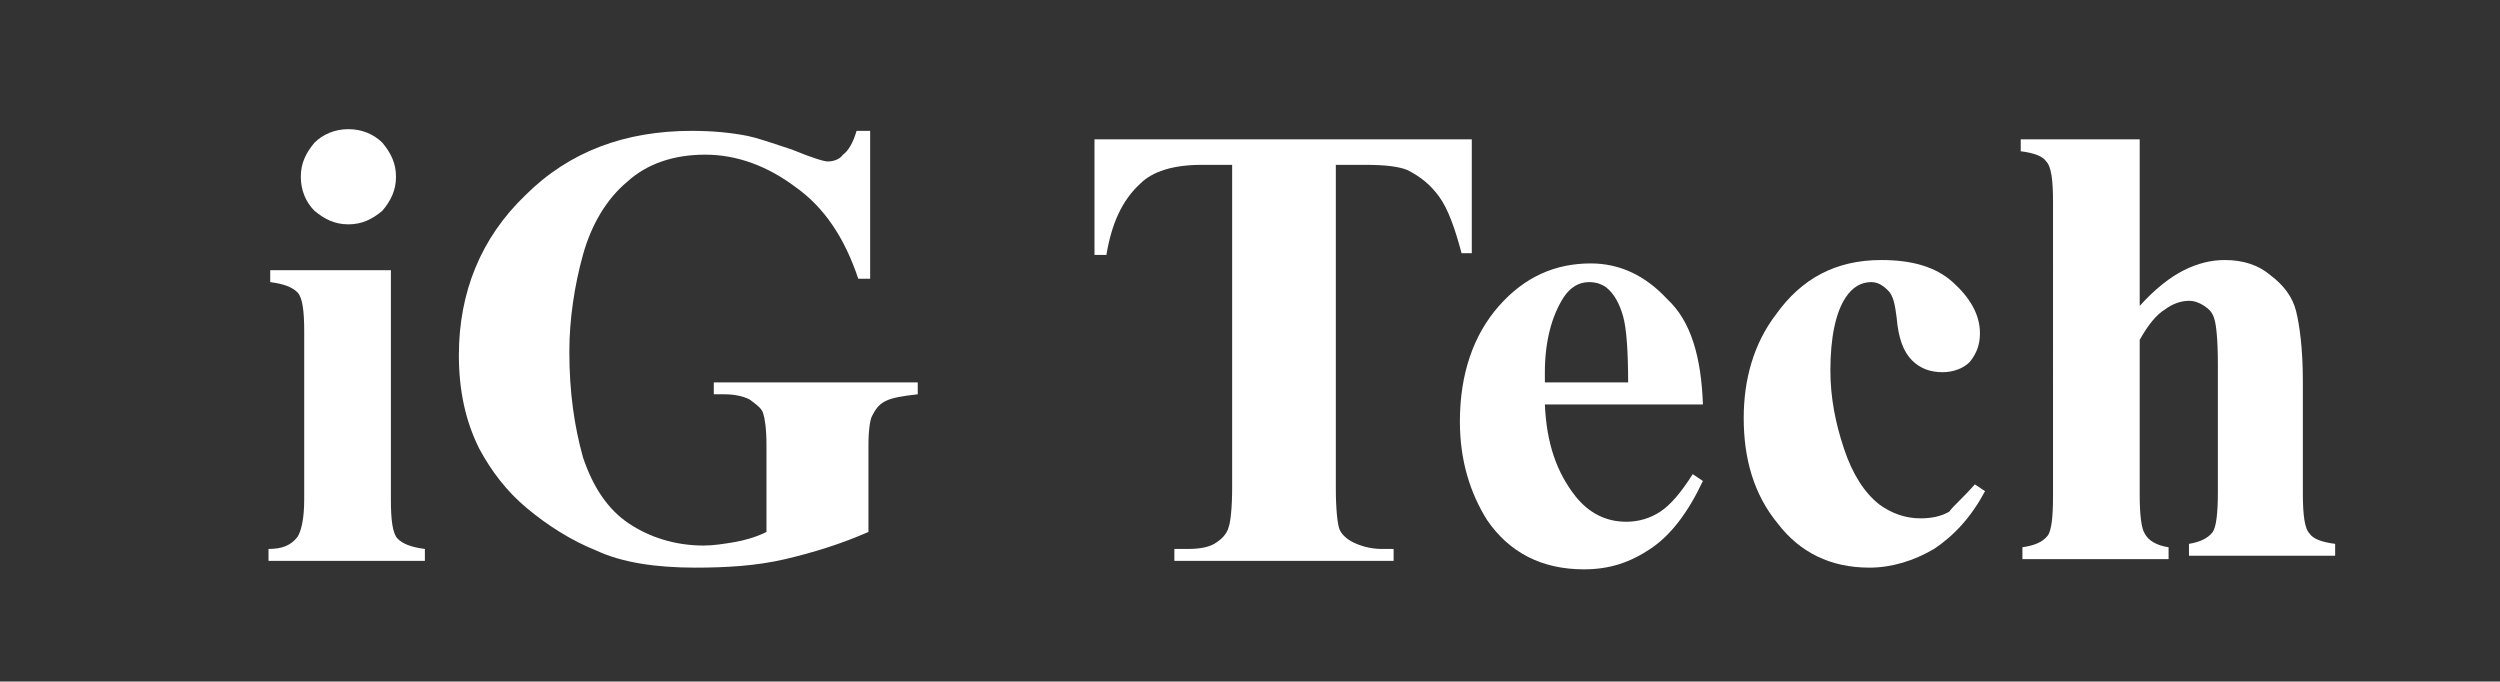 <?xml version="1.0" encoding="utf-8"?>
<!-- Generator: Adobe Illustrator 25.3.1, SVG Export Plug-In . SVG Version: 6.00 Build 0)  -->
<svg version="1.1" id="Layer_1" xmlns="http://www.w3.org/2000/svg" xmlns:xlink="http://www.w3.org/1999/xlink" x="0px" y="0px"
	 viewBox="0 0 147.1 40.1" style="enable-background:new 0 0 147.1 40.1;" xml:space="preserve">
<rect x="0" y="0" width="147.1" height="40.1" fill="#333333" stroke="none"/>
<style type="text/css">
	.st0{fill:#FFFFFF;}
</style>
<g>
	<path class="st0" d="M23,15.9v13.5c0,1.2,0.1,2,0.4,2.3c0.3,0.3,0.8,0.5,1.6,0.6v0.7h-9.2v-0.7c0.8,0,1.3-0.2,1.7-0.7
		c0.2-0.3,0.4-1,0.4-2.2v-9.9c0-1.2-0.1-2-0.4-2.3c-0.3-0.3-0.8-0.5-1.6-0.6v-0.7H23z M20.5,7.6c0.8,0,1.5,0.3,2,0.8
		c0.5,0.6,0.8,1.2,0.8,2c0,0.8-0.3,1.4-0.8,2c-0.6,0.5-1.2,0.8-2,0.8c-0.8,0-1.4-0.3-2-0.8c-0.5-0.5-0.8-1.2-0.8-2
		c0-0.8,0.3-1.4,0.8-2C19,7.9,19.7,7.6,20.5,7.6z"/>
	<path class="st0" d="M51.2,7.7v8.7h-0.7c-0.8-2.4-2-4.2-3.7-5.4c-1.6-1.2-3.4-1.9-5.3-1.9c-1.8,0-3.4,0.5-4.6,1.6
		c-1.2,1-2.1,2.5-2.6,4.3s-0.8,3.8-0.8,5.7c0,2.4,0.3,4.4,0.8,6.2c0.6,1.8,1.5,3.1,2.7,3.9c1.2,0.8,2.7,1.3,4.4,1.3
		c0.6,0,1.2-0.1,1.8-0.2c0.6-0.1,1.3-0.3,1.9-0.6v-5.1c0-1-0.1-1.6-0.2-1.9c-0.1-0.3-0.4-0.5-0.8-0.8c-0.4-0.2-0.9-0.3-1.5-0.3h-0.6
		v-0.7h12v0.7c-0.9,0.1-1.5,0.2-1.9,0.4c-0.4,0.2-0.6,0.5-0.8,0.9c-0.1,0.2-0.2,0.8-0.2,1.7v5.1c-1.6,0.7-3.2,1.2-4.9,1.6
		c-1.7,0.4-3.5,0.5-5.3,0.5c-2.3,0-4.3-0.3-5.8-1c-1.5-0.6-2.9-1.5-4.1-2.5c-1.2-1-2.1-2.2-2.8-3.5C27.4,24.8,27,23,27,20.9
		c0-3.7,1.3-6.9,3.9-9.4c2.6-2.6,5.9-3.8,9.8-3.8c1.2,0,2.3,0.1,3.3,0.3c0.5,0.1,1.4,0.4,2.6,0.8c1.2,0.5,1.9,0.7,2.1,0.7
		c0.3,0,0.7-0.1,0.9-0.4c0.3-0.2,0.6-0.7,0.8-1.4H51.2z"/>
	<path class="st0" d="M86.6,8.2v6.7H86c-0.4-1.5-0.8-2.6-1.3-3.3c-0.5-0.7-1.1-1.2-1.9-1.6c-0.5-0.2-1.3-0.3-2.4-0.3h-1.8v19
		c0,1.3,0.1,2.1,0.2,2.4c0.1,0.3,0.4,0.6,0.8,0.8c0.4,0.2,1,0.4,1.7,0.4H82v0.7H69.1v-0.7h0.8c0.7,0,1.3-0.1,1.7-0.4
		c0.3-0.2,0.6-0.5,0.7-0.9c0.1-0.3,0.2-1.1,0.2-2.3v-19h-1.8c-1.7,0-2.9,0.4-3.6,1.1c-1.1,1-1.7,2.4-2,4.2h-0.7V8.2H86.6z"/>
	<path class="st0" d="M100.2,23.8h-9.3c0.1,2.3,0.7,4,1.8,5.4c0.8,1,1.8,1.5,3,1.5c0.7,0,1.4-0.2,2-0.6c0.6-0.4,1.2-1.1,1.9-2.2
		l0.6,0.4c-0.9,1.9-1.9,3.2-3.1,4s-2.4,1.2-3.9,1.2c-2.5,0-4.4-1-5.7-2.9c-1-1.6-1.6-3.5-1.6-5.8c0-2.8,0.8-5.1,2.3-6.8
		c1.5-1.7,3.3-2.5,5.4-2.5c1.7,0,3.2,0.7,4.5,2.1C99.5,18.9,100.1,21,100.2,23.8z M95.8,22.6c0-2-0.1-3.3-0.3-4
		c-0.2-0.7-0.5-1.3-1-1.7c-0.3-0.2-0.6-0.3-1-0.3c-0.6,0-1.1,0.3-1.5,0.9c-0.7,1.1-1.1,2.6-1.1,4.4v0.6H95.8z"/>
	<path class="st0" d="M116.2,28.5l0.6,0.4c-0.8,1.5-1.8,2.6-3,3.4c-1.2,0.7-2.5,1.1-3.8,1.1c-2.3,0-4.1-0.9-5.4-2.6
		c-1.4-1.7-2-3.8-2-6.2c0-2.3,0.6-4.4,1.9-6.1c1.5-2.1,3.5-3.2,6.2-3.2c1.8,0,3.2,0.4,4.2,1.3c1,0.9,1.6,1.9,1.6,3
		c0,0.7-0.2,1.2-0.6,1.7c-0.4,0.4-1,0.6-1.6,0.6c-0.7,0-1.3-0.2-1.8-0.7c-0.5-0.5-0.8-1.3-0.9-2.5c-0.1-0.8-0.2-1.3-0.5-1.6
		c-0.3-0.3-0.6-0.5-1-0.5c-0.6,0-1.1,0.3-1.5,0.9c-0.6,0.9-0.9,2.4-0.9,4.3c0,1.6,0.3,3.1,0.8,4.6c0.5,1.5,1.2,2.6,2.1,3.3
		c0.7,0.5,1.5,0.8,2.4,0.8c0.6,0,1.2-0.1,1.7-0.4C114.9,29.8,115.5,29.3,116.2,28.5z"/>
	<path class="st0" d="M125.9,8.2v9.8c0.9-1,1.8-1.7,2.6-2.1s1.6-0.6,2.4-0.6c1.1,0,2,0.3,2.7,0.9c0.8,0.6,1.3,1.3,1.5,2.1
		c0.2,0.8,0.4,2.2,0.4,4.1v6.6c0,1.3,0.1,2.1,0.4,2.4c0.2,0.3,0.7,0.5,1.5,0.6v0.7h-8.6v-0.7c0.6-0.1,1.1-0.3,1.4-0.7
		c0.2-0.3,0.3-1.1,0.3-2.3v-7.6c0-1.4-0.1-2.3-0.2-2.6c-0.1-0.4-0.3-0.6-0.6-0.8c-0.3-0.2-0.6-0.3-0.9-0.3c-0.5,0-1,0.2-1.4,0.5
		c-0.5,0.3-1,0.9-1.5,1.8v9.1c0,1.2,0.1,2,0.3,2.3c0.2,0.4,0.7,0.7,1.4,0.8v0.7h-8.6v-0.7c0.7-0.1,1.2-0.3,1.5-0.7
		c0.2-0.3,0.3-1,0.3-2.3V11.9c0-1.3-0.1-2.1-0.4-2.4c-0.2-0.3-0.7-0.5-1.5-0.6V8.2H125.9z"/>
</g>
</svg>
